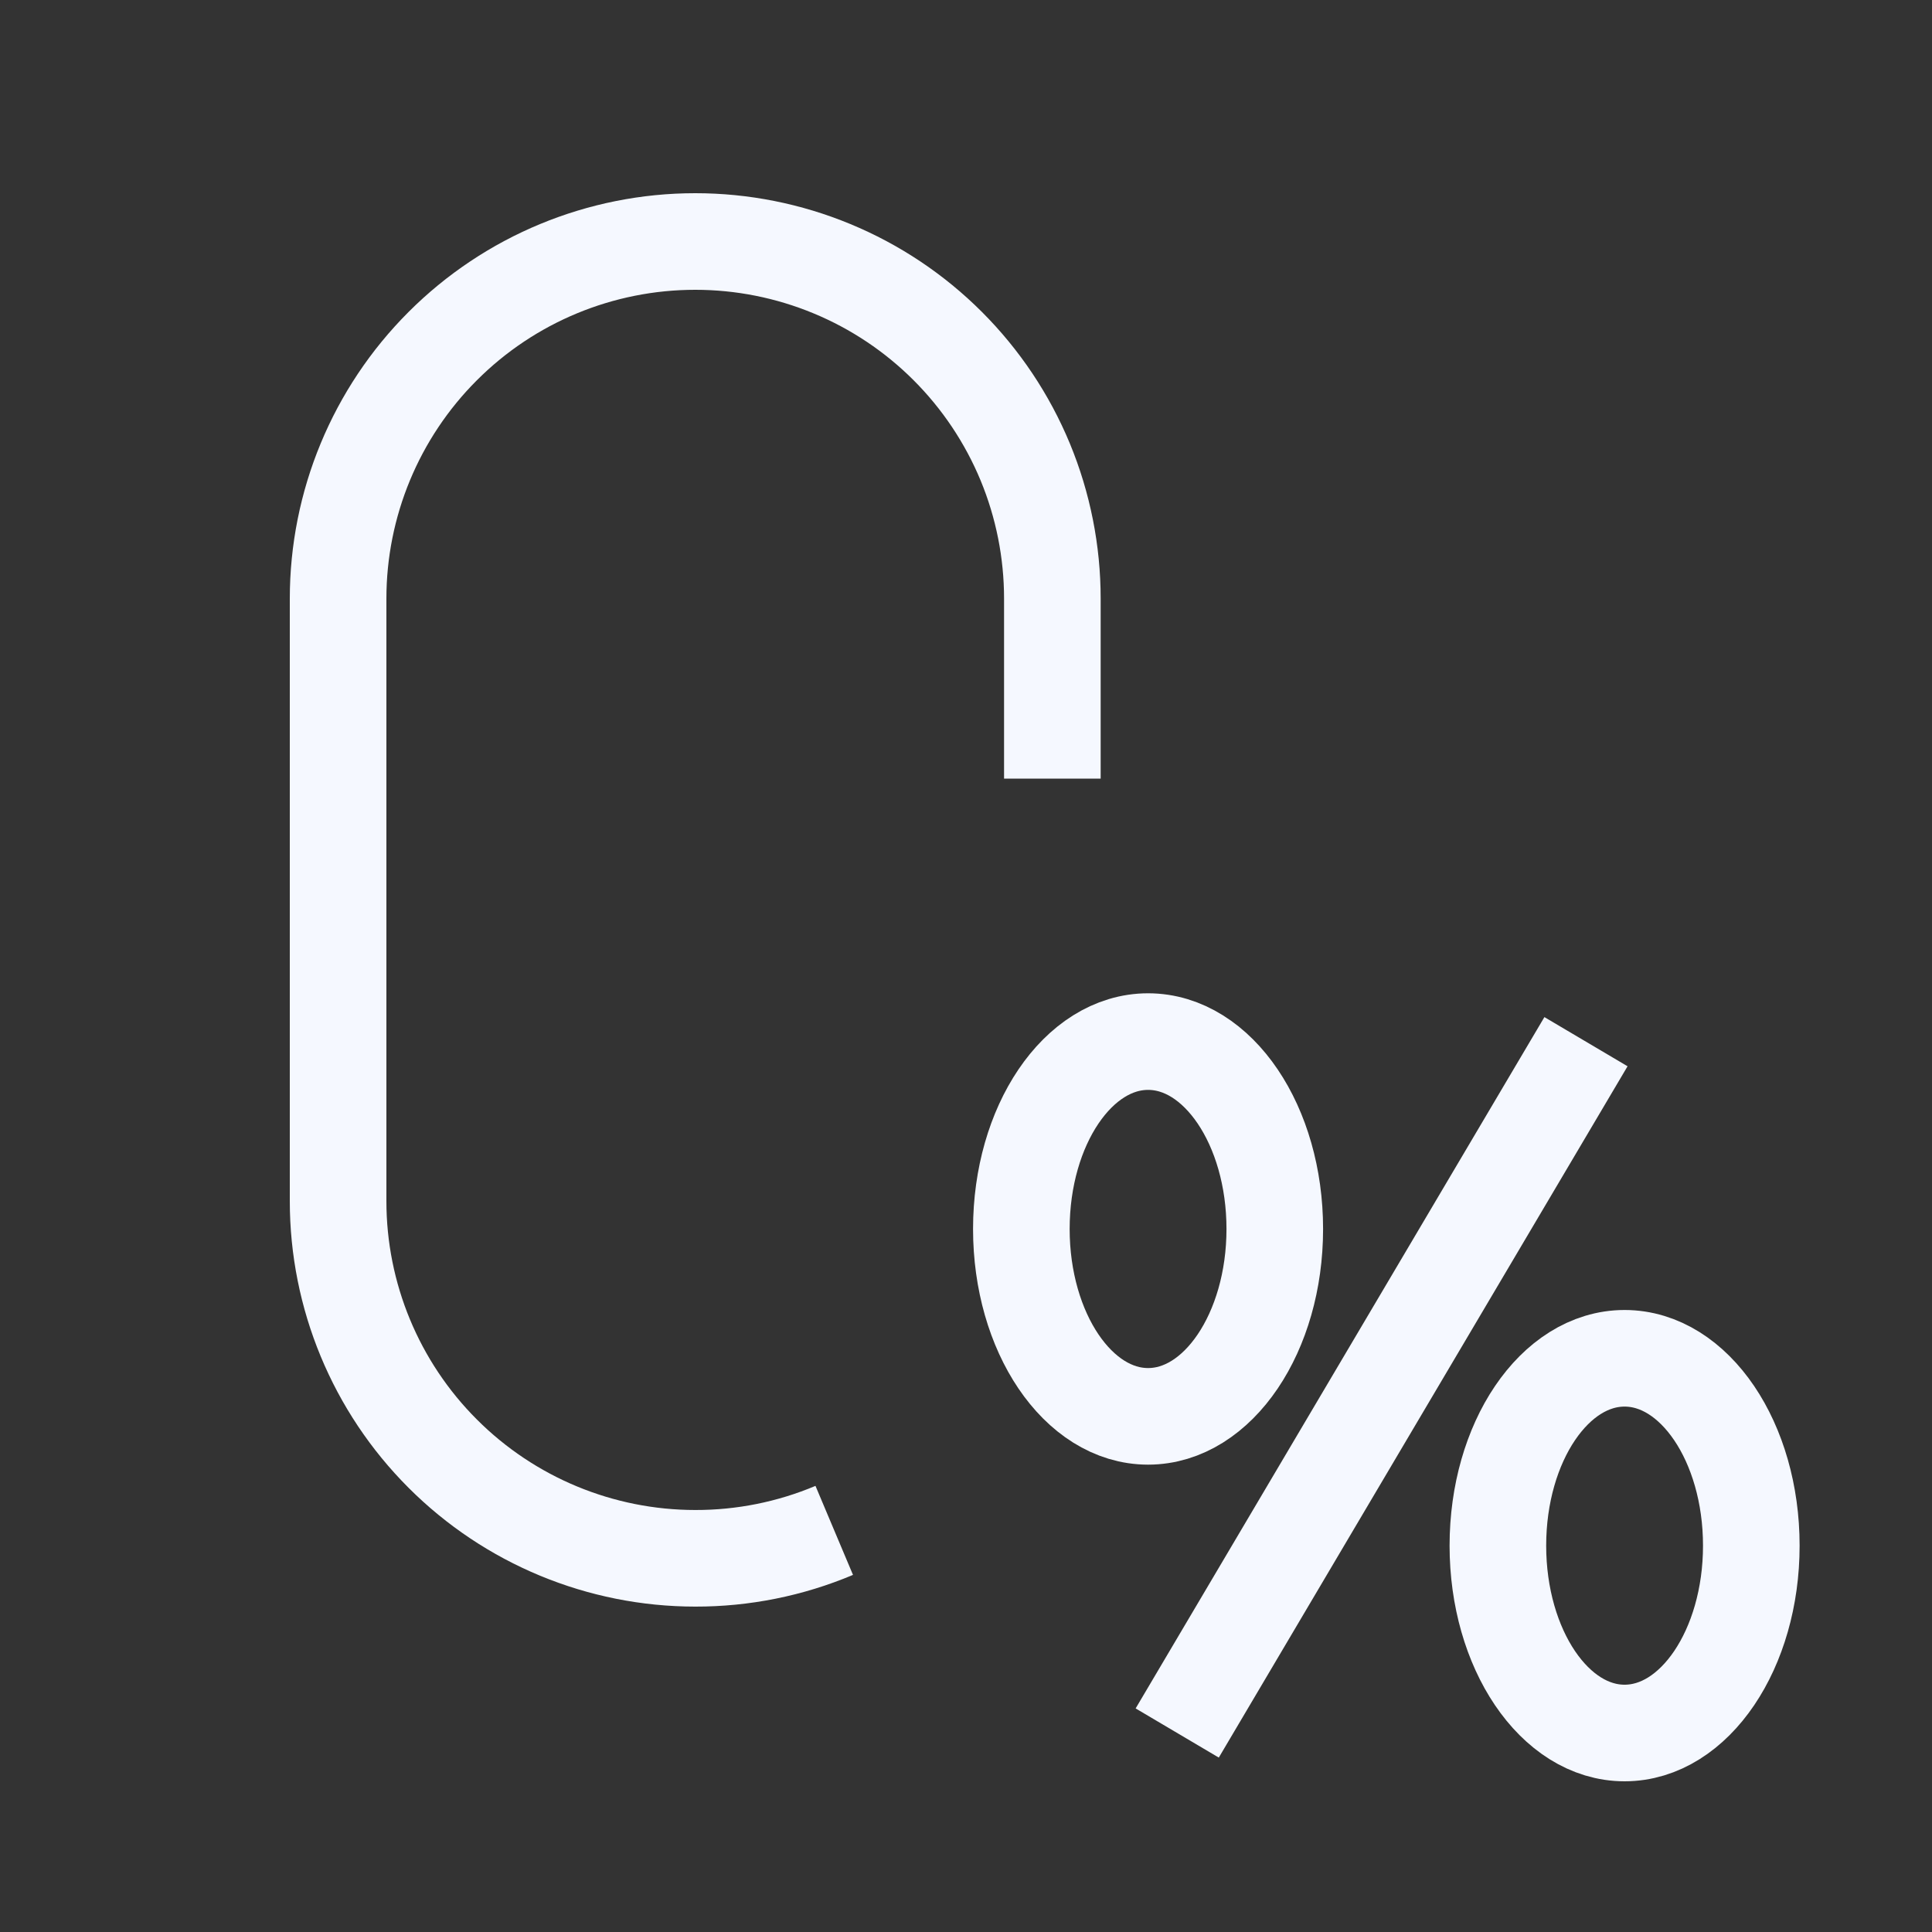 <svg width="40" height="40" viewBox="0 0 40 40" fill="none" xmlns="http://www.w3.org/2000/svg">
<rect x="0" y="0" width="40" height="40" fill="#333333" stroke="none"/>
<path d="M17.272 31.685C16.361 32.069 15.382 32.265 14.394 32.263C12.433 32.262 10.552 31.483 9.166 30.096C7.779 28.71 7 26.829 7 24.868V12.394C7 10.433 7.779 8.552 9.166 7.166C10.552 5.779 12.433 5 14.394 5C15.365 5 16.326 5.191 17.224 5.563C18.121 5.934 18.936 6.479 19.622 7.165C20.309 7.852 20.854 8.667 21.226 9.564C21.597 10.461 21.788 11.423 21.788 12.394V16.121" stroke="#F5F8FF" stroke-width="2" stroke-miterlimit="10"/>
<path d="M33.635 35.88C35.084 35.88 36.259 34.143 36.259 32.001C36.259 29.858 35.084 28.122 33.635 28.122C32.186 28.122 31.012 29.858 31.012 32.001C31.012 34.143 32.186 35.88 33.635 35.88Z" stroke="#F5F8FF" stroke-width="2" stroke-miterlimit="10"/>
<path d="M23.77 29.324C25.219 29.324 26.393 27.587 26.393 25.445C26.393 23.302 25.219 21.565 23.77 21.565C22.321 21.565 21.146 23.302 21.146 25.445C21.146 27.587 22.321 29.324 23.77 29.324Z" stroke="#F5F8FF" stroke-width="2" stroke-miterlimit="10"/>
<path d="M32.836 21.567L24.373 35.88" stroke="#F5F8FF" stroke-width="2" stroke-miterlimit="10"/>
</svg>
